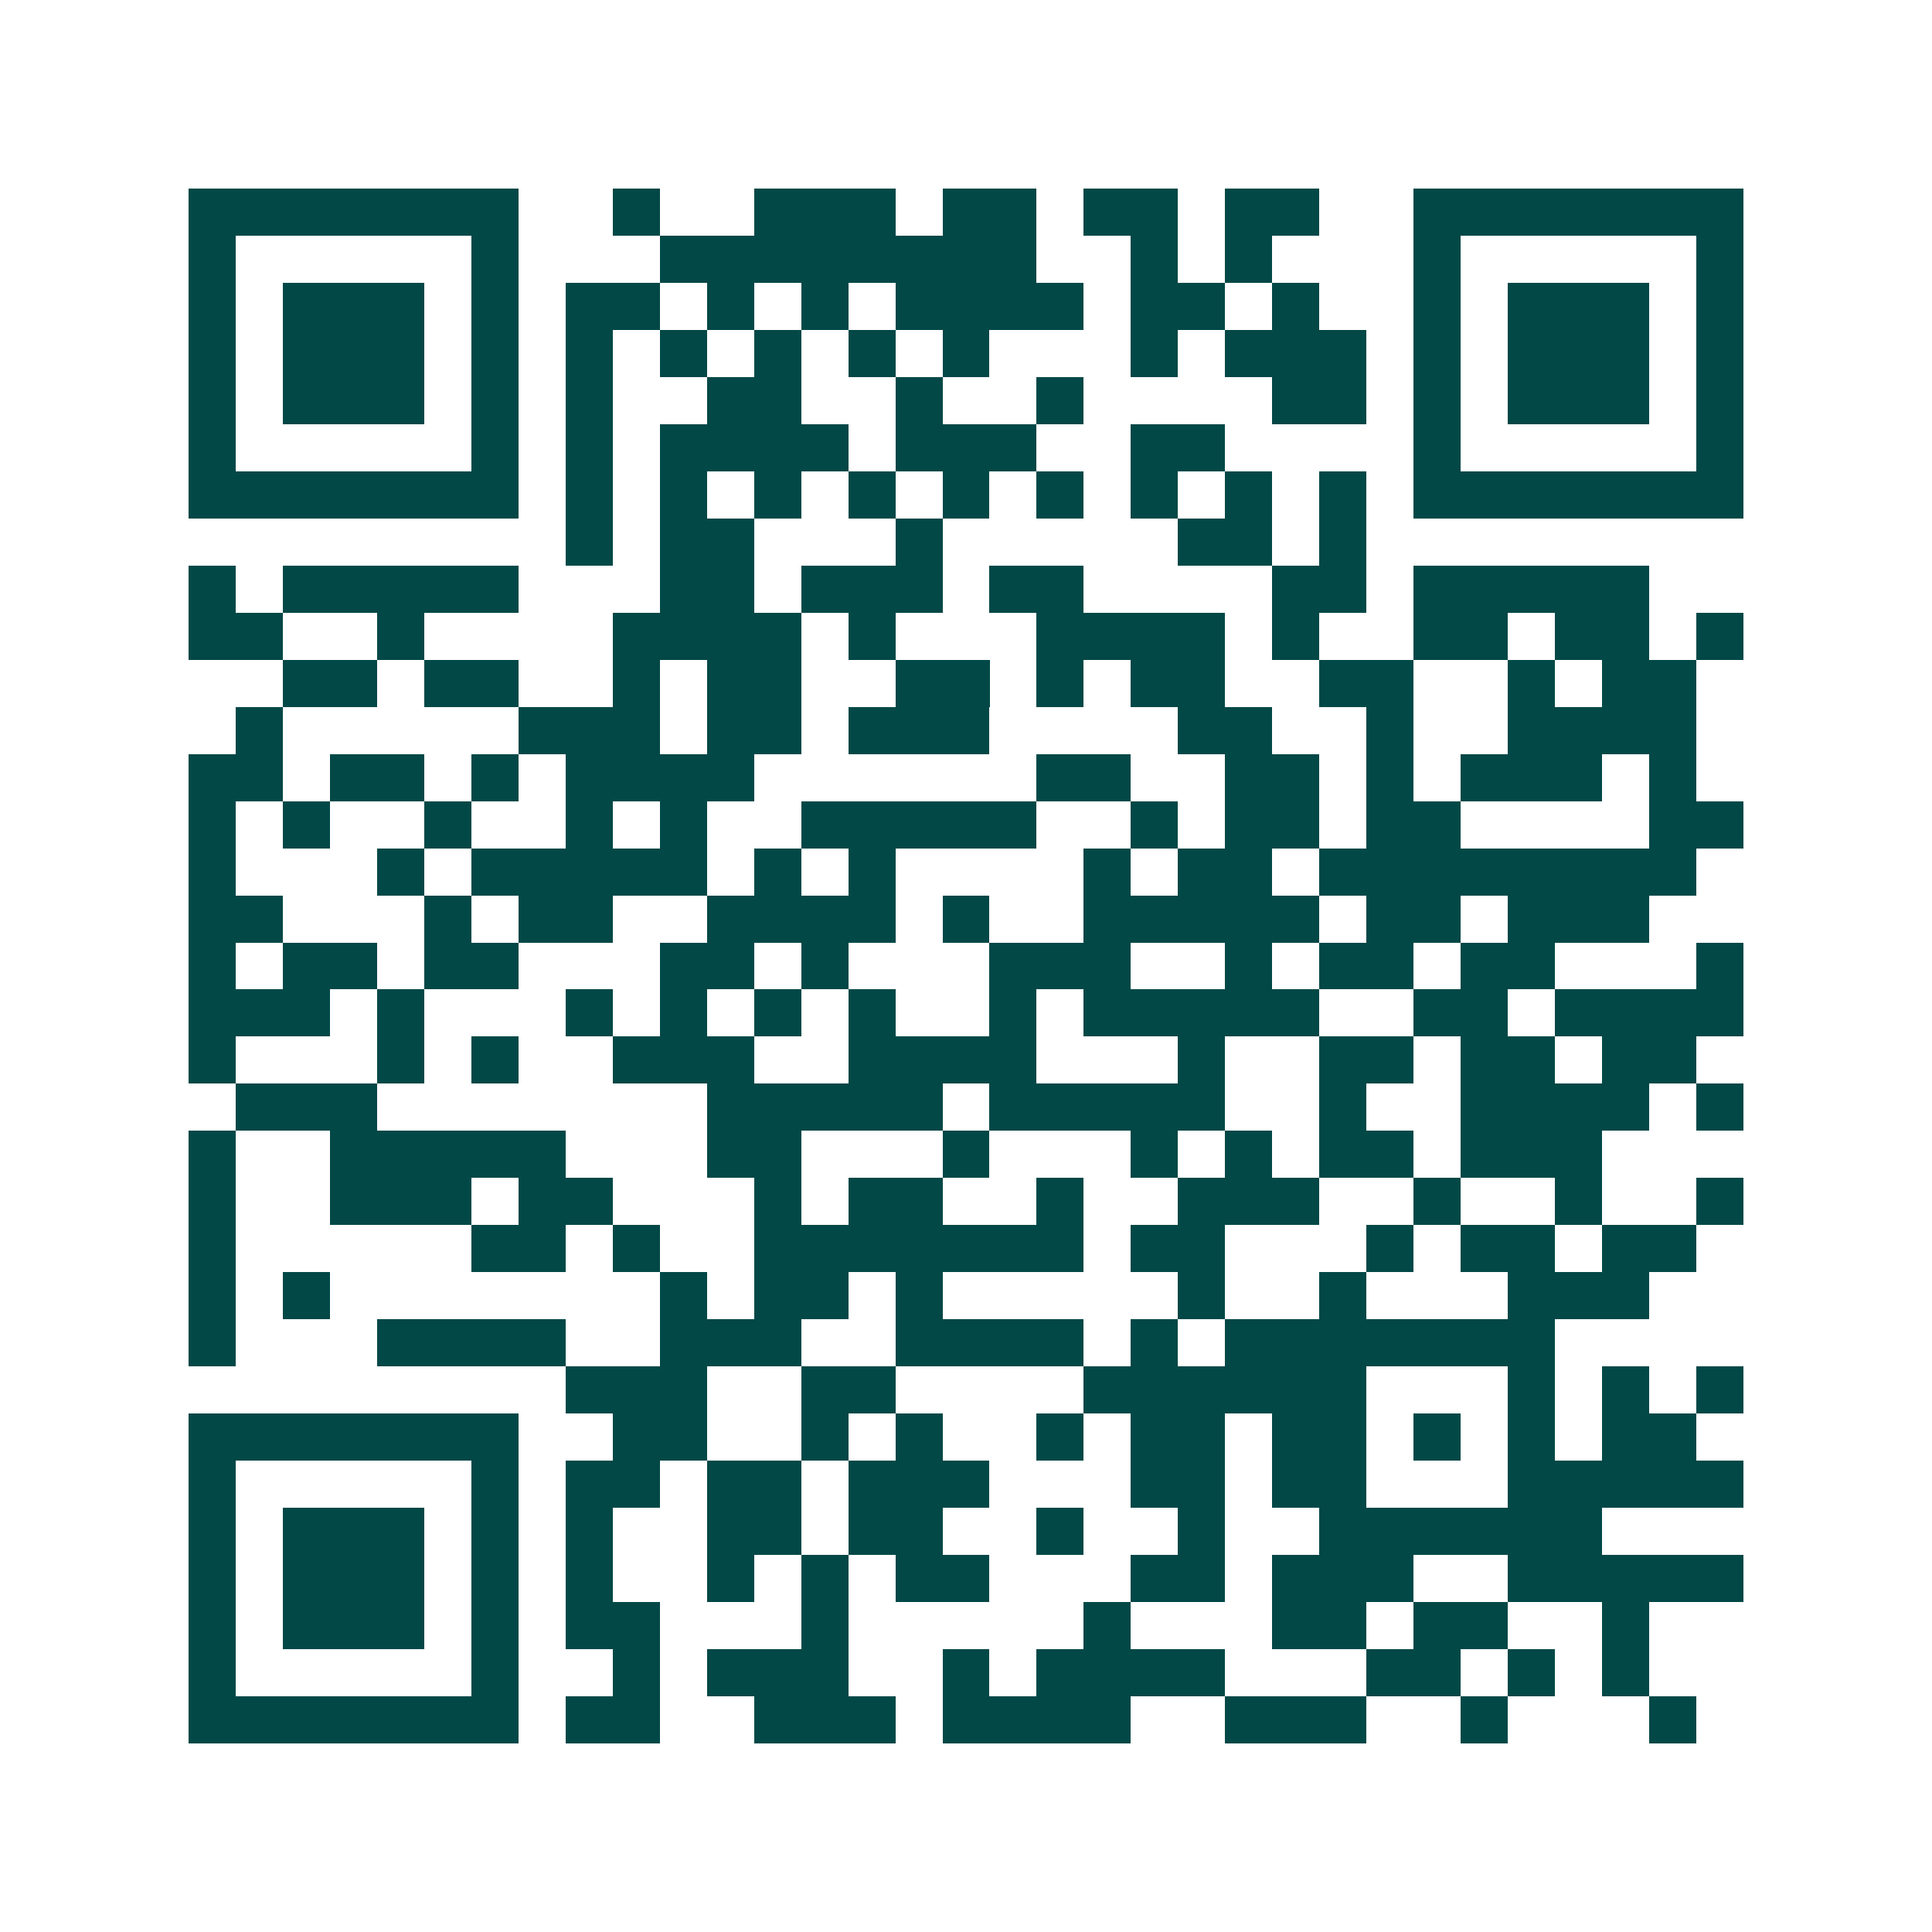 <svg xmlns="http://www.w3.org/2000/svg" width="200" height="200" viewBox="0 0 41 41" shape-rendering="crispEdges"><path fill="#ffffff" d="M0 0h41v41H0z"/><path stroke="#014847" d="M4 4.5h7m2 0h1m2 0h3m1 0h2m1 0h2m1 0h2m2 0h7M4 5.5h1m5 0h1m3 0h8m2 0h1m1 0h1m3 0h1m5 0h1M4 6.5h1m1 0h3m1 0h1m1 0h2m1 0h1m1 0h1m1 0h4m1 0h2m1 0h1m2 0h1m1 0h3m1 0h1M4 7.5h1m1 0h3m1 0h1m1 0h1m1 0h1m1 0h1m1 0h1m1 0h1m3 0h1m1 0h3m1 0h1m1 0h3m1 0h1M4 8.5h1m1 0h3m1 0h1m1 0h1m2 0h2m2 0h1m2 0h1m4 0h2m1 0h1m1 0h3m1 0h1M4 9.5h1m5 0h1m1 0h1m1 0h4m1 0h3m2 0h2m4 0h1m5 0h1M4 10.5h7m1 0h1m1 0h1m1 0h1m1 0h1m1 0h1m1 0h1m1 0h1m1 0h1m1 0h1m1 0h7M12 11.5h1m1 0h2m3 0h1m5 0h2m1 0h1M4 12.5h1m1 0h5m3 0h2m1 0h3m1 0h2m4 0h2m1 0h5M4 13.5h2m2 0h1m4 0h4m1 0h1m3 0h4m1 0h1m2 0h2m1 0h2m1 0h1M6 14.5h2m1 0h2m2 0h1m1 0h2m2 0h2m1 0h1m1 0h2m2 0h2m2 0h1m1 0h2M5 15.5h1m5 0h3m1 0h2m1 0h3m4 0h2m2 0h1m2 0h4M4 16.5h2m1 0h2m1 0h1m1 0h4m6 0h2m2 0h2m1 0h1m1 0h3m1 0h1M4 17.5h1m1 0h1m2 0h1m2 0h1m1 0h1m2 0h5m2 0h1m1 0h2m1 0h2m4 0h2M4 18.5h1m3 0h1m1 0h5m1 0h1m1 0h1m4 0h1m1 0h2m1 0h8M4 19.5h2m3 0h1m1 0h2m2 0h4m1 0h1m2 0h5m1 0h2m1 0h3M4 20.5h1m1 0h2m1 0h2m3 0h2m1 0h1m3 0h3m2 0h1m1 0h2m1 0h2m3 0h1M4 21.5h3m1 0h1m3 0h1m1 0h1m1 0h1m1 0h1m2 0h1m1 0h5m2 0h2m1 0h4M4 22.5h1m3 0h1m1 0h1m2 0h3m2 0h4m3 0h1m2 0h2m1 0h2m1 0h2M5 23.5h3m7 0h5m1 0h5m2 0h1m2 0h4m1 0h1M4 24.5h1m2 0h5m3 0h2m3 0h1m3 0h1m1 0h1m1 0h2m1 0h3M4 25.5h1m2 0h3m1 0h2m3 0h1m1 0h2m2 0h1m2 0h3m2 0h1m2 0h1m2 0h1M4 26.5h1m5 0h2m1 0h1m2 0h7m1 0h2m3 0h1m1 0h2m1 0h2M4 27.5h1m1 0h1m7 0h1m1 0h2m1 0h1m5 0h1m2 0h1m3 0h3M4 28.5h1m3 0h4m2 0h3m2 0h4m1 0h1m1 0h7M12 29.5h3m2 0h2m4 0h6m3 0h1m1 0h1m1 0h1M4 30.5h7m2 0h2m2 0h1m1 0h1m2 0h1m1 0h2m1 0h2m1 0h1m1 0h1m1 0h2M4 31.5h1m5 0h1m1 0h2m1 0h2m1 0h3m3 0h2m1 0h2m3 0h5M4 32.5h1m1 0h3m1 0h1m1 0h1m2 0h2m1 0h2m2 0h1m2 0h1m2 0h6M4 33.5h1m1 0h3m1 0h1m1 0h1m2 0h1m1 0h1m1 0h2m3 0h2m1 0h3m2 0h5M4 34.5h1m1 0h3m1 0h1m1 0h2m3 0h1m5 0h1m3 0h2m1 0h2m2 0h1M4 35.5h1m5 0h1m2 0h1m1 0h3m2 0h1m1 0h4m3 0h2m1 0h1m1 0h1M4 36.5h7m1 0h2m2 0h3m1 0h4m2 0h3m2 0h1m3 0h1"/></svg>
